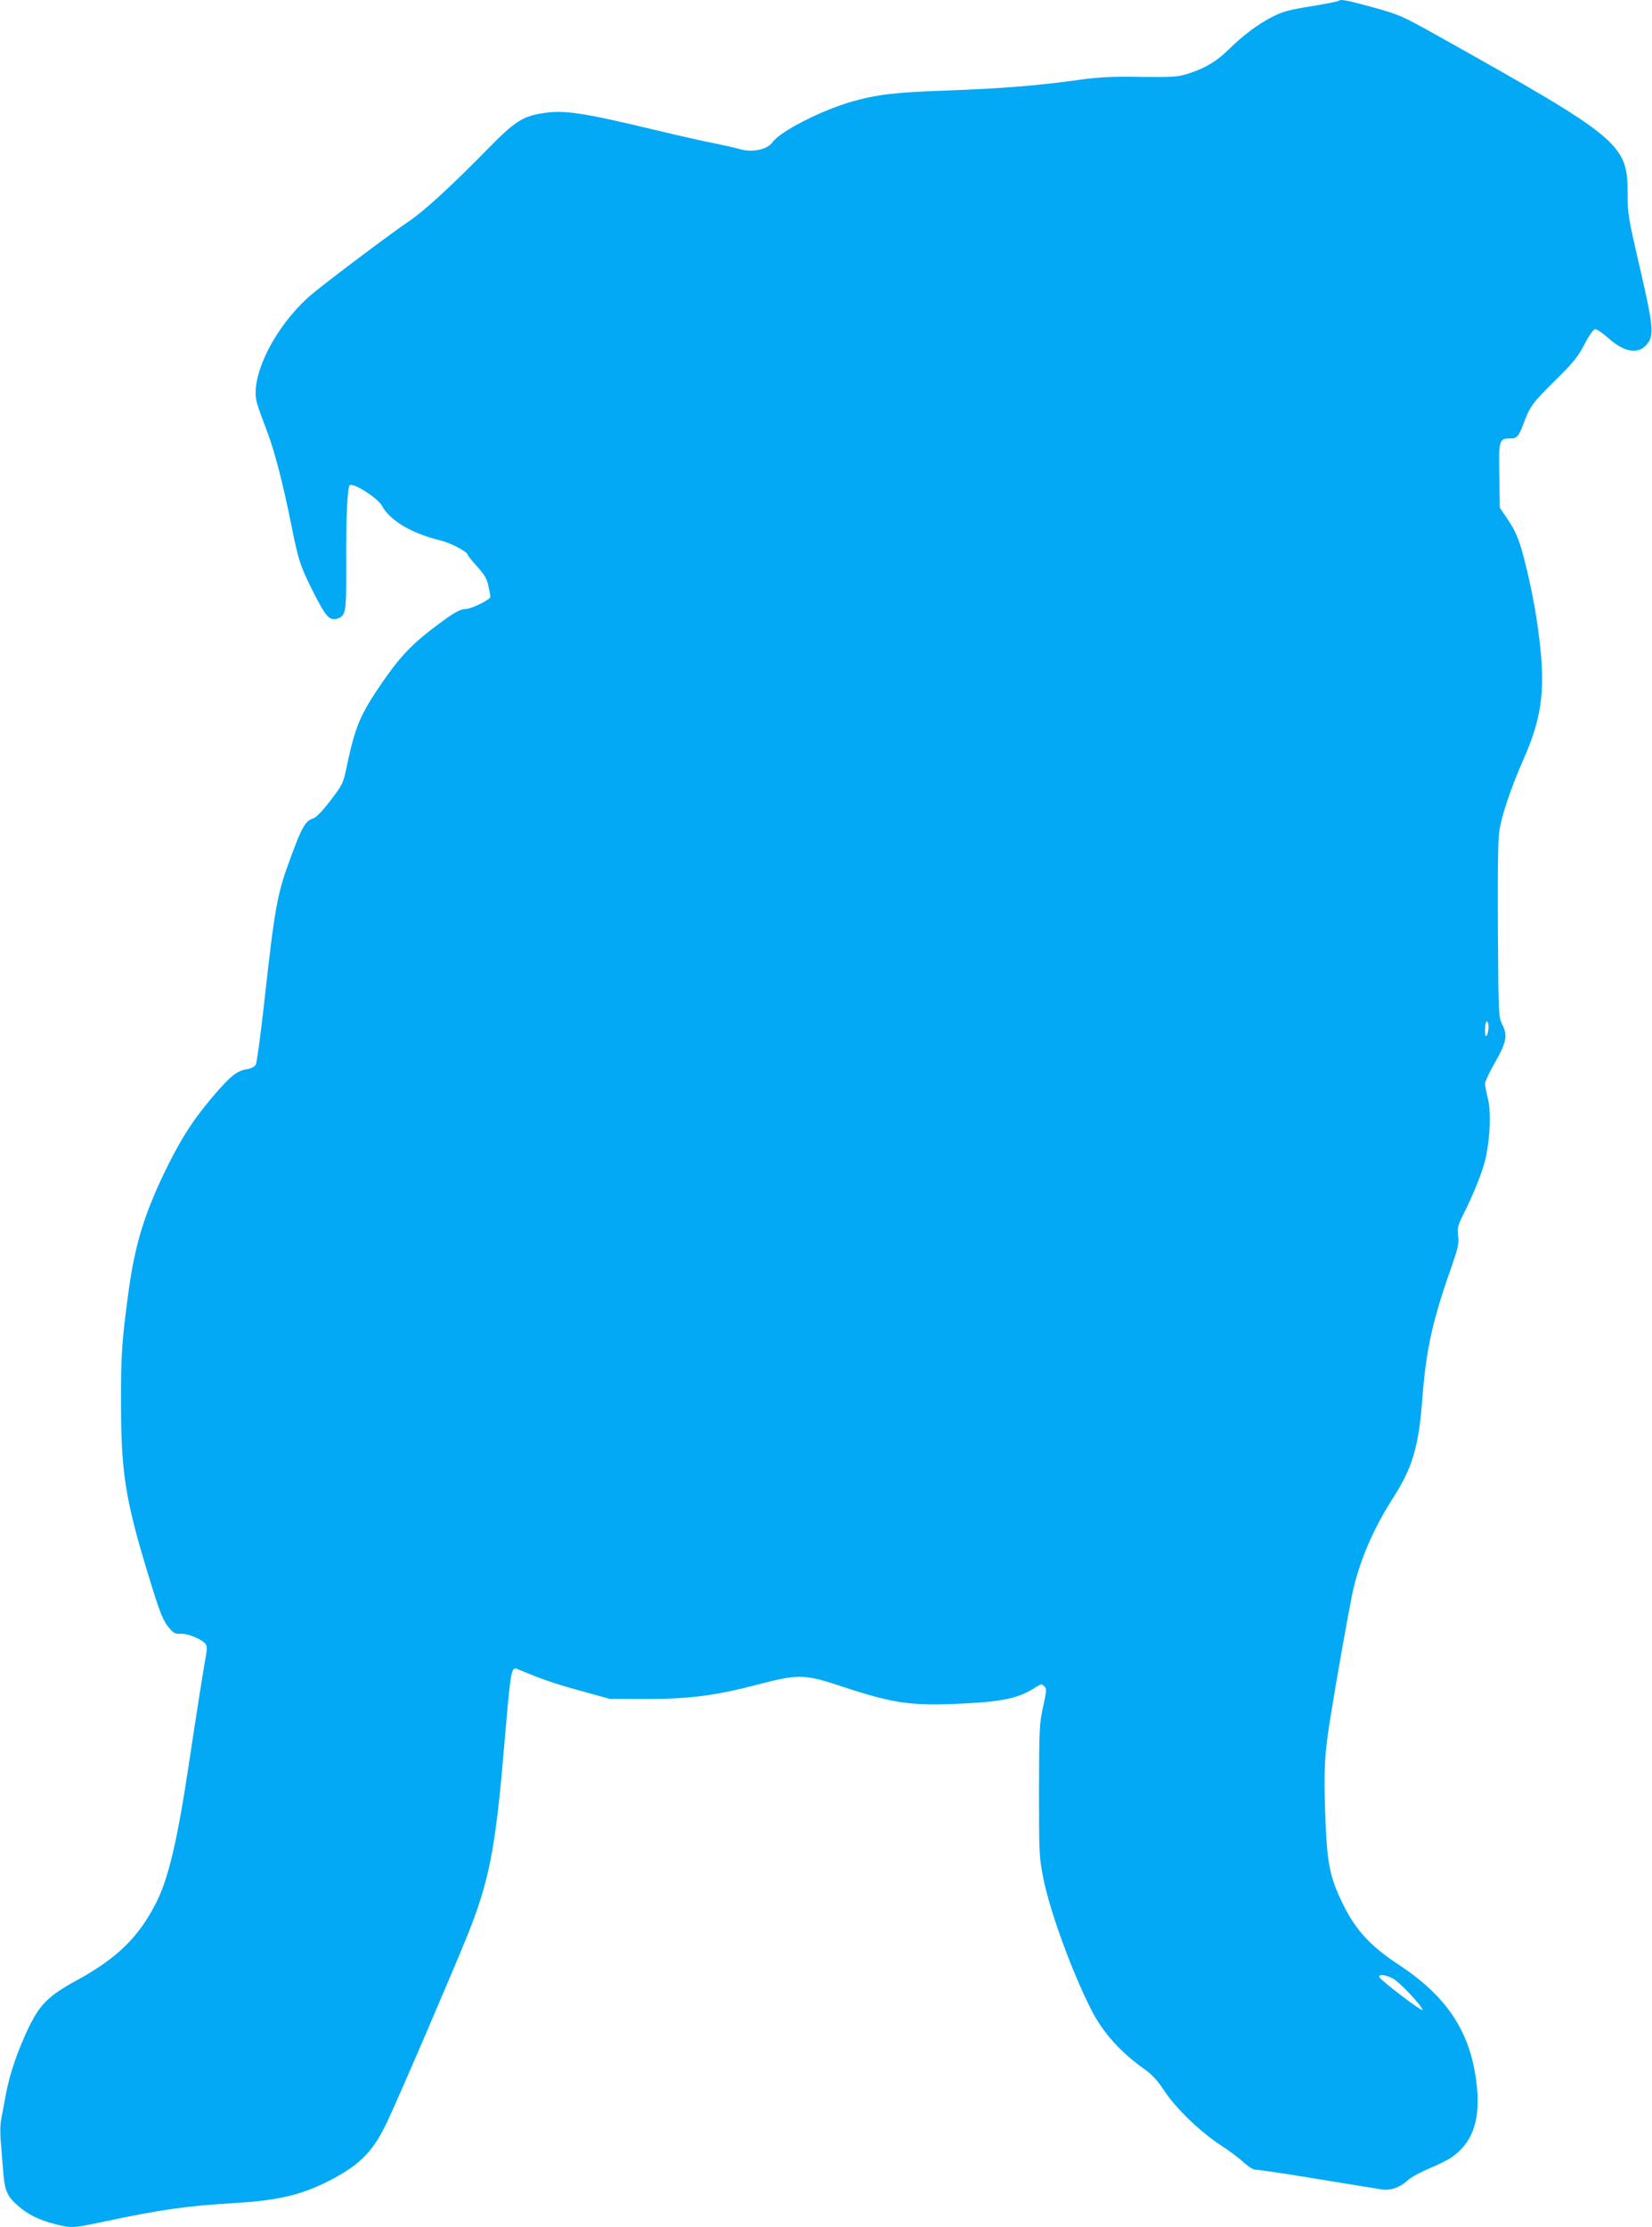 <?xml version="1.0" standalone="no"?>
<!DOCTYPE svg PUBLIC "-//W3C//DTD SVG 20010904//EN"
 "http://www.w3.org/TR/2001/REC-SVG-20010904/DTD/svg10.dtd">
<svg version="1.0" xmlns="http://www.w3.org/2000/svg"
 width="950pt" height="1280pt" viewBox="0 0 950 1280"
 preserveAspectRatio="xMidYMid meet">
<g transform="translate(0,1280) scale(0.1,-0.1)"
fill="#03a9f4" stroke="none">
<path d="M7698 12795 c-3 -3 -74 -17 -157 -31 -122 -19 -166 -31 -219 -58 -87
-44 -170 -106 -255 -189 -71 -71 -144 -113 -243 -143 -50 -16 -90 -18 -265
-16 -164 3 -237 -1 -355 -17 -242 -34 -451 -50 -754 -61 -300 -10 -408 -23
-555 -65 -176 -51 -410 -171 -454 -234 -29 -41 -117 -59 -186 -38 -28 8 -90
22 -140 32 -49 9 -210 45 -356 80 -404 97 -516 114 -634 95 -119 -18 -164 -47
-320 -206 -209 -213 -368 -359 -454 -416 -99 -67 -454 -333 -553 -415 -183
-152 -329 -407 -328 -573 1 -44 6 -62 70 -230 40 -107 89 -296 134 -521 43
-214 52 -242 133 -402 66 -130 87 -153 129 -143 53 14 56 34 55 303 -2 256 6
442 19 463 14 22 160 -70 186 -116 47 -86 170 -159 337 -200 62 -15 157 -66
157 -83 0 -4 24 -34 54 -67 42 -47 56 -70 65 -112 6 -29 11 -57 11 -62 0 -16
-110 -70 -143 -70 -25 0 -55 -15 -113 -56 -178 -128 -250 -199 -363 -362 -129
-187 -157 -253 -206 -482 -21 -103 -24 -107 -94 -200 -52 -67 -82 -98 -104
-105 -40 -13 -63 -53 -121 -211 -84 -226 -94 -282 -160 -876 -19 -168 -39
-315 -45 -326 -6 -12 -25 -22 -48 -26 -60 -9 -95 -37 -194 -152 -111 -130
-177 -230 -257 -389 -134 -267 -193 -452 -231 -725 -40 -293 -46 -375 -45
-655 0 -390 25 -552 149 -960 75 -247 90 -286 130 -333 23 -28 34 -33 64 -31
38 3 119 -30 142 -57 10 -13 11 -28 1 -82 -14 -78 -46 -279 -97 -617 -65 -433
-116 -649 -186 -788 -100 -198 -224 -320 -456 -447 -164 -89 -214 -139 -280
-276 -63 -134 -106 -259 -128 -374 -8 -47 -21 -111 -27 -143 -7 -36 -8 -89 -3
-140 4 -45 10 -122 14 -172 8 -104 23 -138 84 -191 56 -50 121 -82 211 -105
94 -25 107 -24 276 12 341 72 482 92 770 109 251 15 390 50 559 141 159 86
231 162 310 330 72 153 383 877 464 1079 118 296 156 487 202 1025 46 532 42
509 93 488 137 -57 208 -81 351 -120 l166 -46 205 -1 c252 0 396 18 640 81
244 64 274 63 495 -10 293 -97 395 -112 696 -97 235 12 322 32 421 97 25 16
29 16 43 2 15 -14 14 -25 -7 -120 -21 -97 -22 -128 -23 -479 0 -351 1 -383 23
-495 35 -186 163 -539 276 -762 65 -130 171 -249 307 -344 45 -32 75 -65 114
-124 67 -101 203 -233 320 -310 50 -32 111 -78 137 -102 33 -30 56 -43 76 -43
17 0 178 -24 358 -54 181 -30 345 -56 364 -59 47 -7 105 14 144 52 17 16 72
47 121 67 50 21 109 50 131 65 126 86 171 222 144 435 -36 289 -170 491 -445
672 -172 113 -258 209 -335 376 -65 138 -80 222 -89 491 -9 263 -4 352 34 581
30 188 99 574 120 677 39 187 119 376 235 557 114 177 149 296 170 580 21 267
56 432 155 715 50 142 56 166 50 212 -5 45 -2 59 28 120 64 126 116 258 132
333 25 121 30 265 11 338 -9 35 -16 73 -16 85 0 11 25 65 56 119 67 117 75
157 44 218 -22 44 -23 50 -26 535 -2 301 0 521 7 570 12 93 64 248 143 428 94
214 118 363 97 602 -16 167 -42 323 -86 503 -37 150 -54 193 -114 281 l-36 53
-3 178 c-4 206 -1 220 57 220 47 0 53 8 86 95 35 93 50 112 185 245 97 96 124
129 161 200 24 47 51 86 61 88 9 2 43 -21 77 -51 97 -87 181 -97 229 -26 34
49 27 109 -52 449 -62 267 -66 292 -66 406 0 287 -37 318 -1095 910 -208 116
-218 120 -377 164 -144 39 -179 46 -190 35z m862 -5897 c0 -18 -5 -40 -10 -48
-7 -11 -10 -2 -10 33 0 26 5 47 10 47 6 0 10 -15 10 -32z m-551 -5468 c38 -19
171 -160 171 -181 0 -13 -242 171 -248 189 -6 18 34 15 77 -8z"/>
</g>
</svg>
